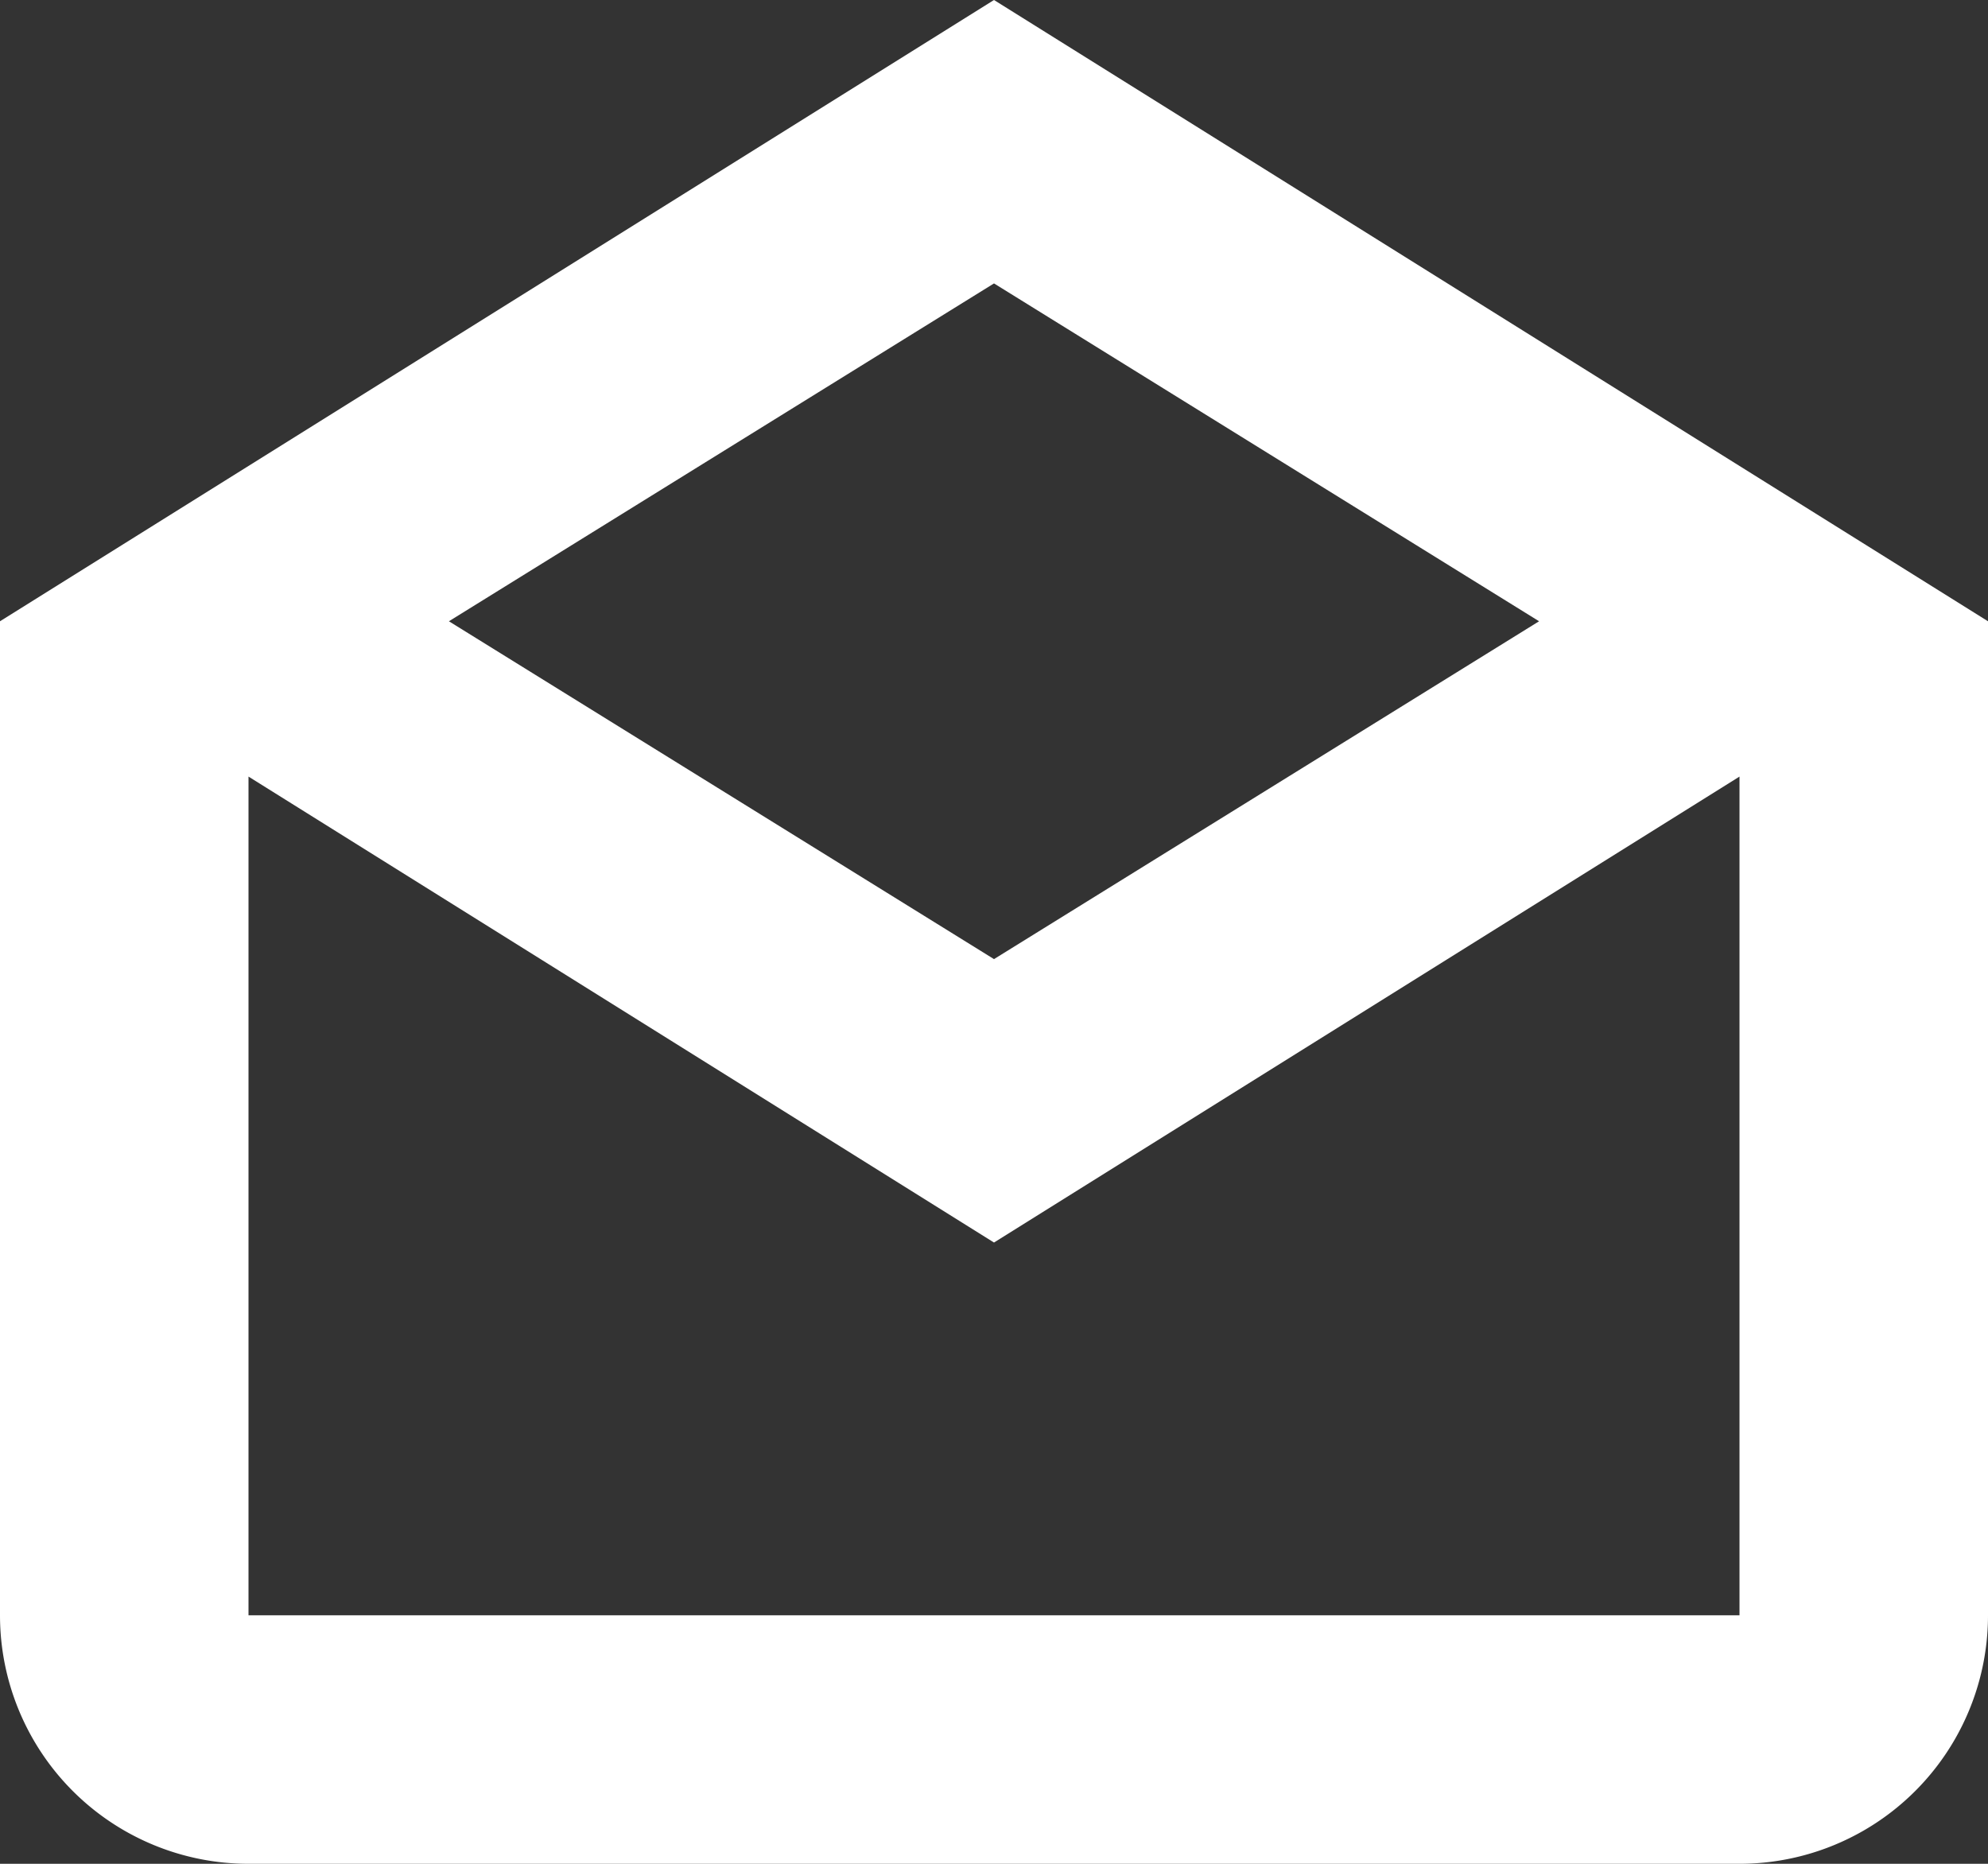 <svg xmlns="http://www.w3.org/2000/svg" width="16" height="15" viewBox="0 0 16 15">
  <rect x="0" y="0" width="16" height="15" fill="#333333" stroke="none"/>
  <defs>
    <style>
      .cls-1 {
        fill: #fff;
        fill-rule: evenodd;
      }
    </style>
  </defs>
  <path data-name="Rounded Rectangle 114 copy 8" class="cls-1" d="M338,981H326a2,2,0,0,1-2-2v-8l8-5,8,5v8A2,2,0,0,1,338,981Zm0-2v-6.75L332,976l-6-3.75V979h12Zm-10.387-8h0L332,973.719,336.387,971h0L332,968.281Z" transform="translate(-324 -966)"/>
</svg>
